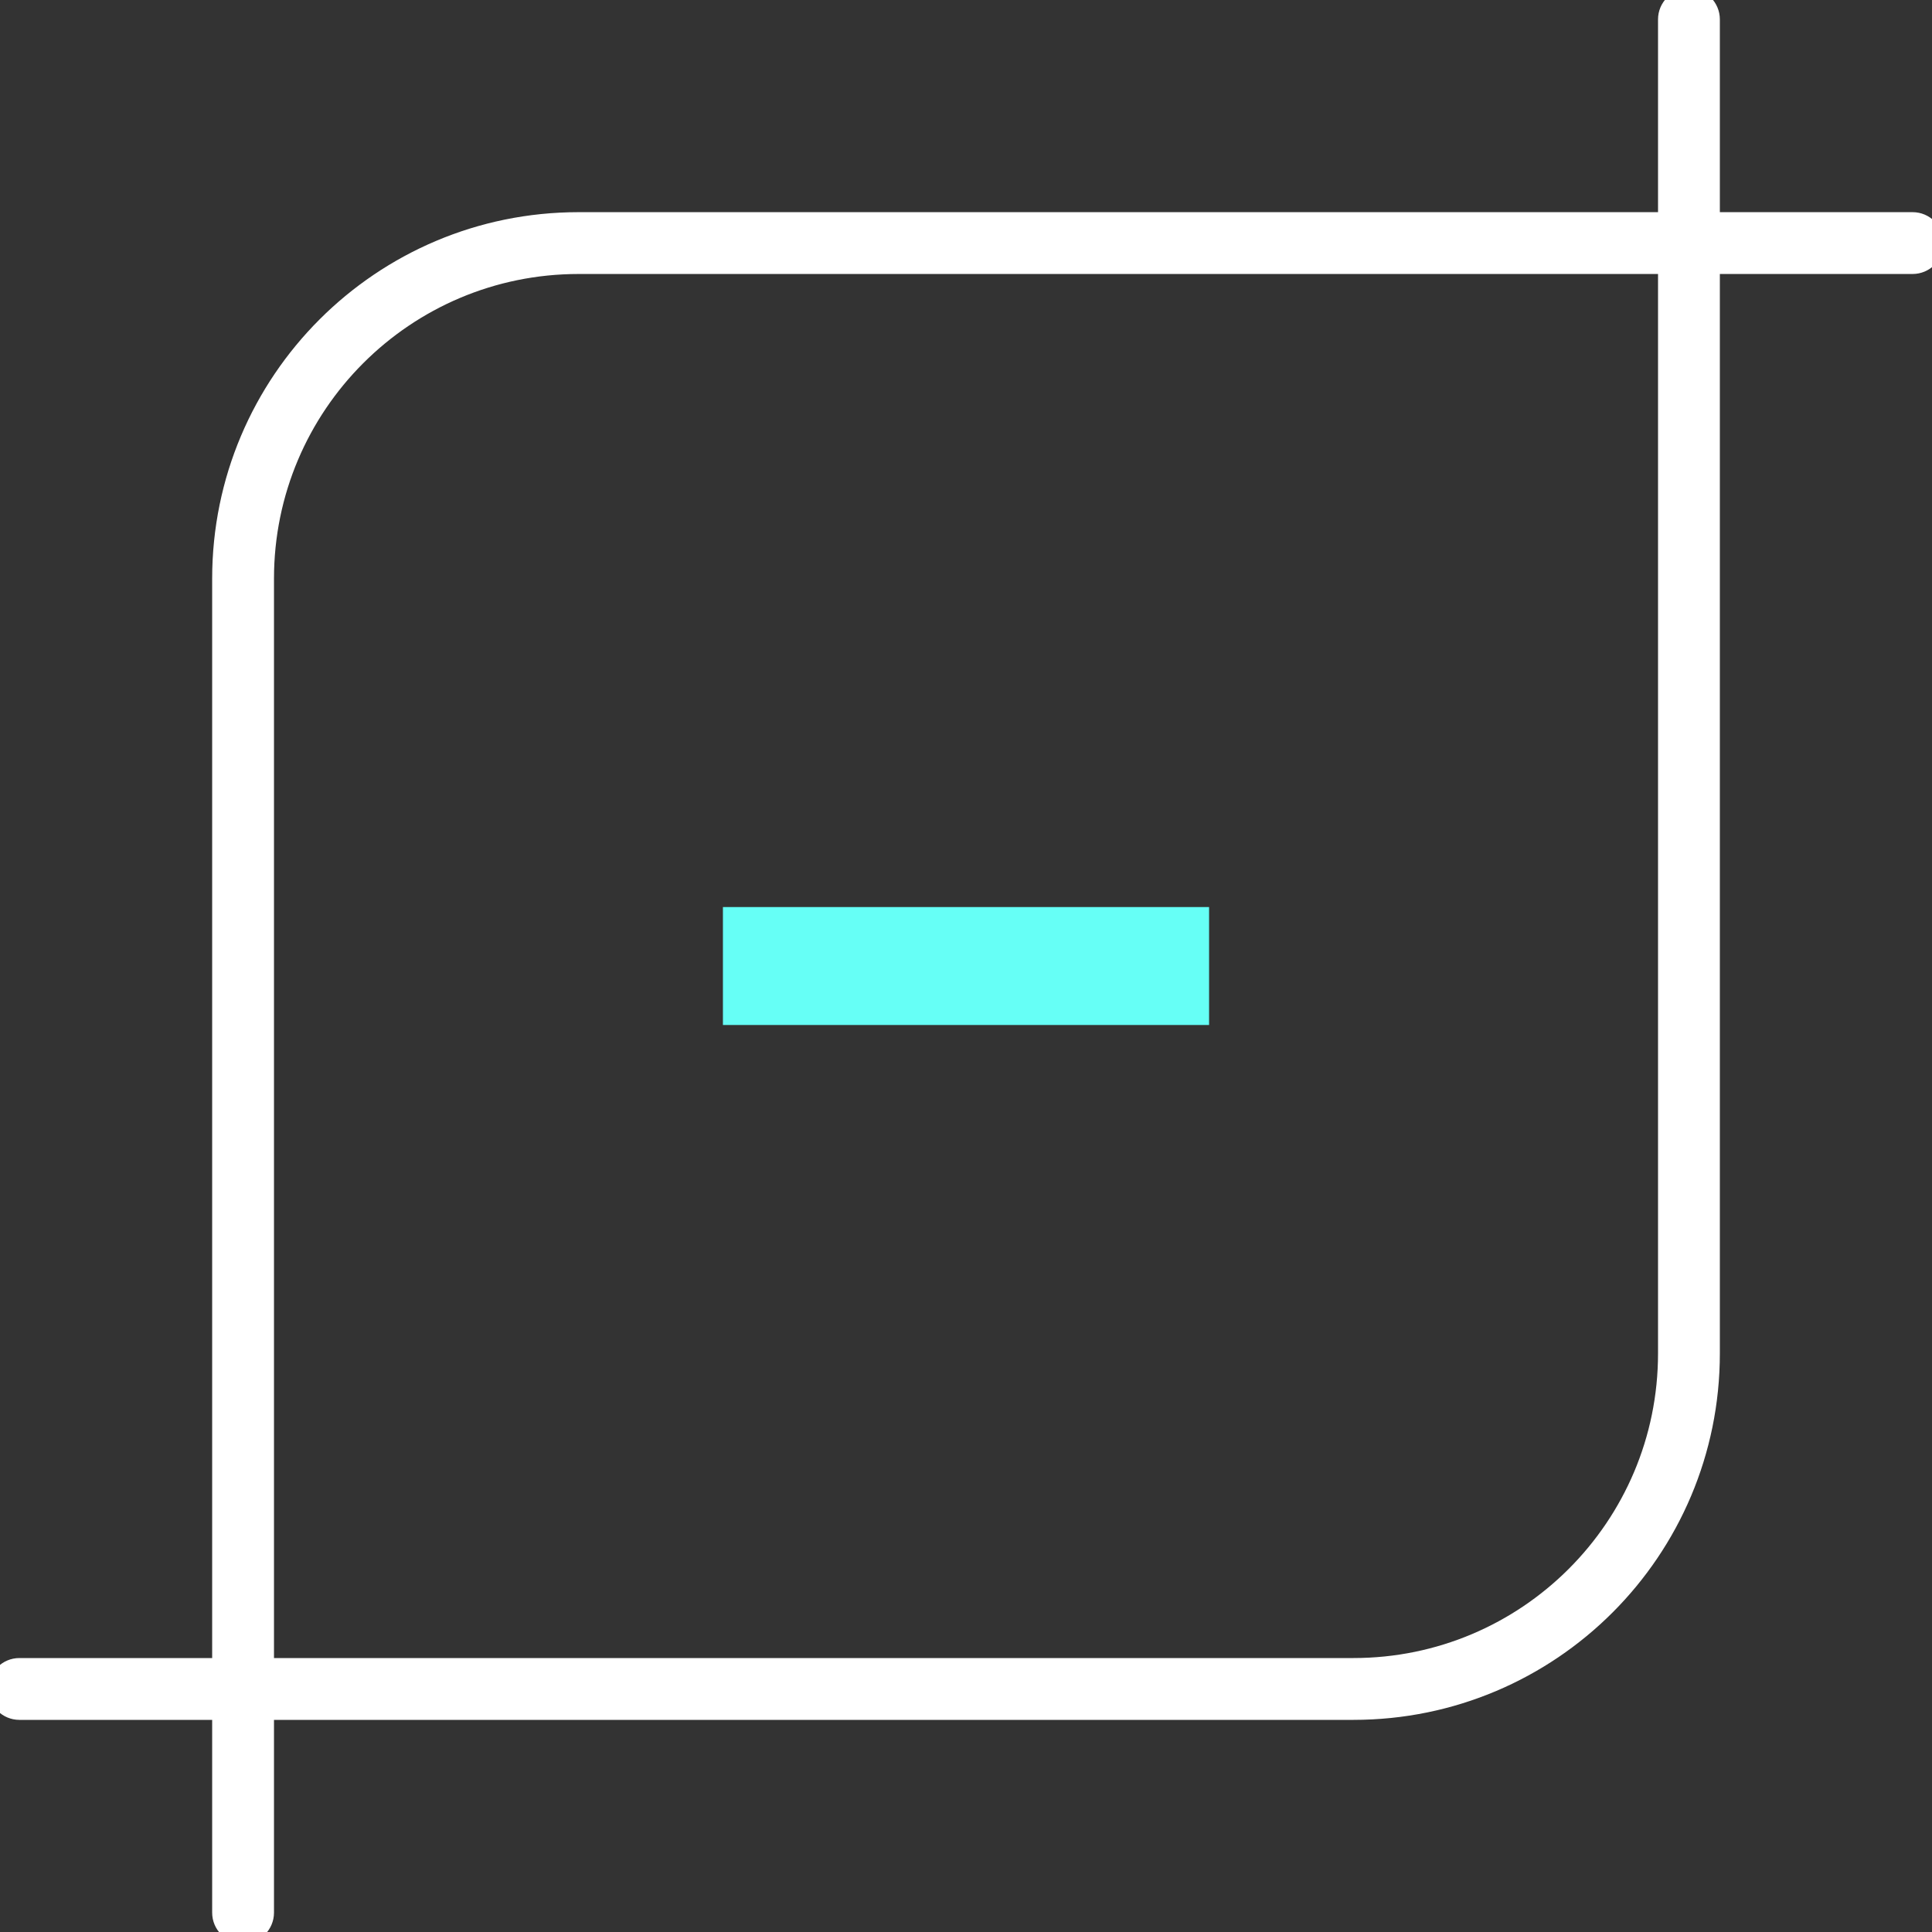 <?xml version="1.0" encoding="UTF-8"?> <svg xmlns="http://www.w3.org/2000/svg" width="114" height="114" viewBox="0 0 114 114" fill="none"><rect x="0" y="0" width="114" height="114" fill="#333333" stroke="none"/><g id="Calque_1" clip-path="url(#clip0_2677_964)"><path id="Vector" d="M42.657 60.481V53.522H71.343V60.481H42.657Z" fill="#66FFF6"></path><path id="Vector (Stroke)" fill-rule="evenodd" clip-rule="evenodd" d="M34.141 16.167C24.214 16.167 16.167 24.214 16.167 34.142V112.858C16.167 113.865 15.35 114.682 14.343 114.682C13.335 114.682 12.519 113.865 12.519 112.858V34.142C12.519 22.2 22.199 12.519 34.141 12.519H112.856C113.863 12.519 114.68 13.335 114.68 14.343C114.68 15.35 113.863 16.167 112.856 16.167H34.141Z" fill="white"></path><path id="Vector (Stroke)_2" fill-rule="evenodd" clip-rule="evenodd" d="M99.658 -0.68C100.665 -0.68 101.482 0.137 101.482 1.144V79.86C101.482 91.802 91.801 101.483 79.859 101.483H1.144C0.137 101.483 -0.68 100.667 -0.68 99.659C-0.68 98.652 0.137 97.835 1.144 97.835H79.859C89.786 97.835 97.834 89.787 97.834 79.86V1.144C97.834 0.137 98.65 -0.68 99.658 -0.68Z" fill="white"></path></g><defs><clipPath id="clip0_2677_964"><rect width="114" height="114.002" fill="white"></rect></clipPath></defs></svg> 